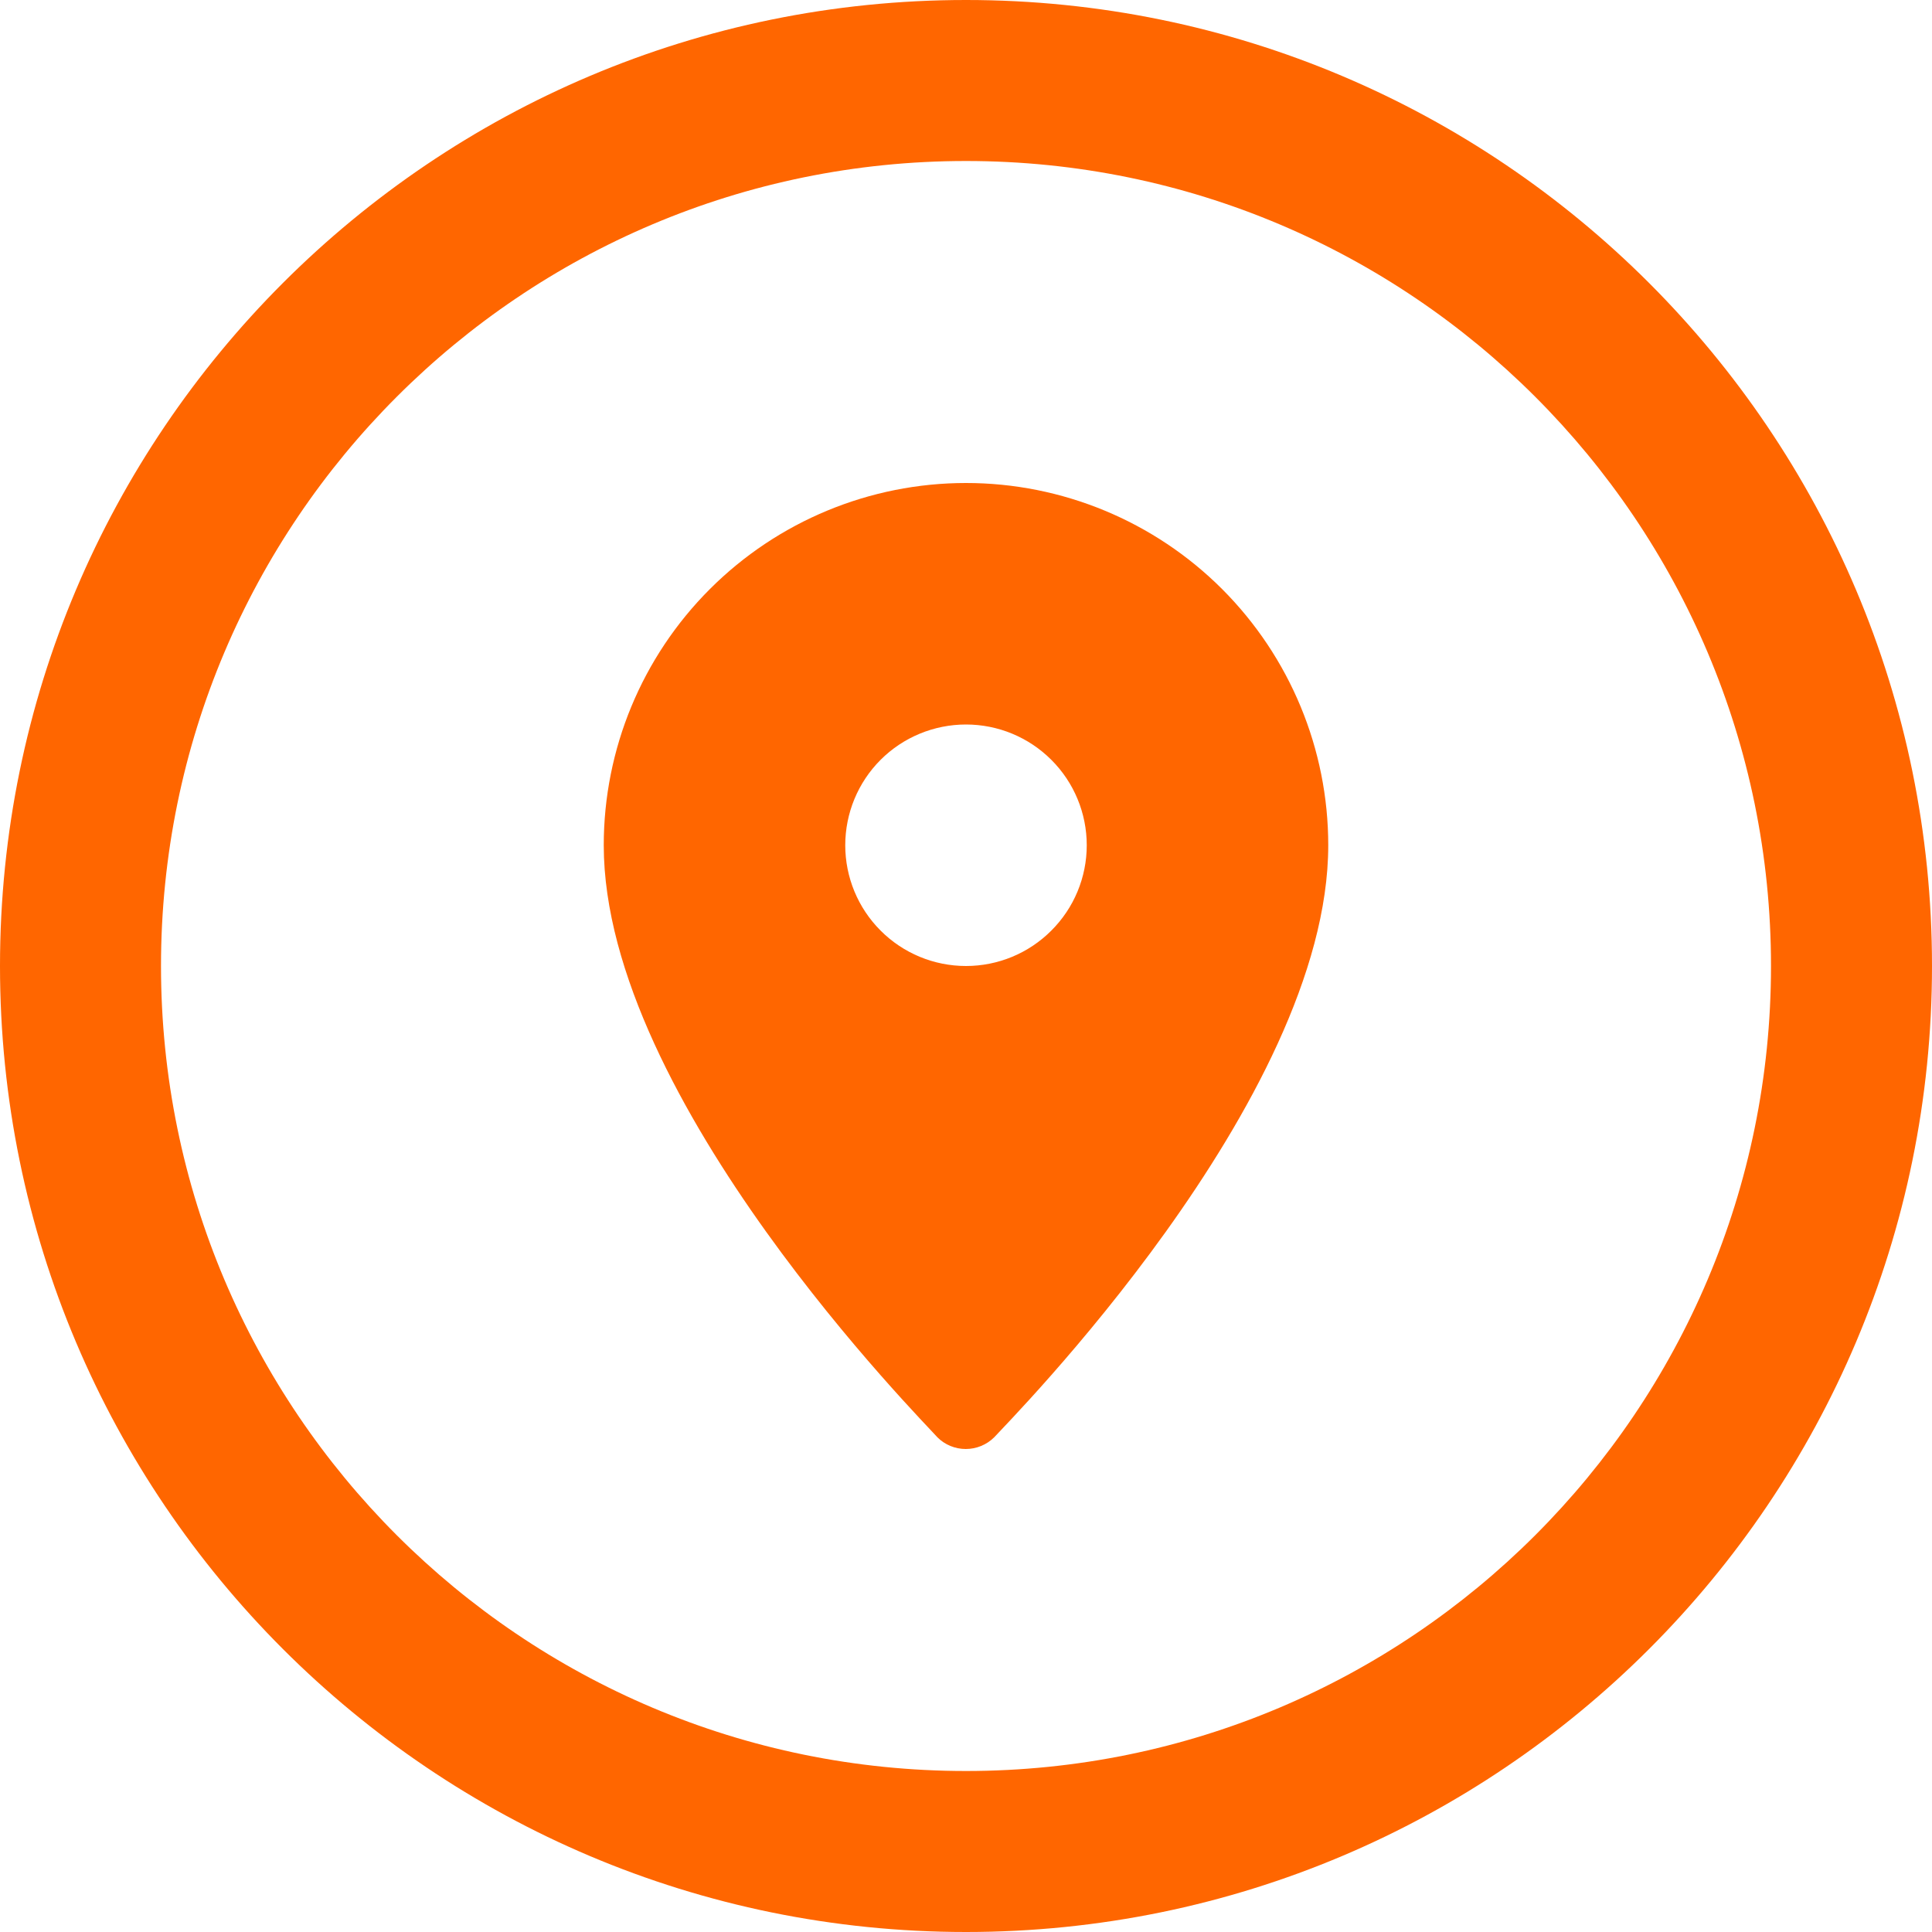 <svg width="24" height="24" viewBox="0 0 24 24" fill="none" xmlns="http://www.w3.org/2000/svg">
<path d="M12 6C10.806 6 9.662 6.474 8.818 7.318C7.974 8.162 7.5 9.306 7.5 10.5C7.5 13.67 11.5 17.685 11.645 17.855C11.738 17.948 11.865 18 11.997 18C12.129 18 12.256 17.948 12.35 17.855C12.5 17.685 16.5 13.67 16.5 10.5C16.5 9.306 16.025 8.162 15.182 7.318C14.338 6.474 13.193 6 12 6H12ZM12 12C11.602 12 11.22 11.842 10.939 11.56C10.658 11.279 10.5 10.898 10.5 10.5C10.5 10.102 10.658 9.72 10.939 9.439C11.22 9.158 11.602 9 12 9C12.398 9 12.779 9.158 13.06 9.439C13.342 9.72 13.5 10.102 13.5 10.5C13.5 10.898 13.342 11.279 13.06 11.56C12.779 11.842 12.398 12 12 12Z" fill="#FF6600"/>
<path fill-rule="evenodd" clip-rule="evenodd" d="M12 22C17.523 22 22 17.523 22 12C22 6.477 17.523 2 12 2C6.477 2 2 6.477 2 12C2 17.523 6.477 22 12 22ZM12 24C18.627 24 24 18.627 24 12C24 5.373 18.627 0 12 0C5.373 0 0 5.373 0 12C0 18.627 5.373 24 12 24Z" fill="#FF6600"/>
</svg>
